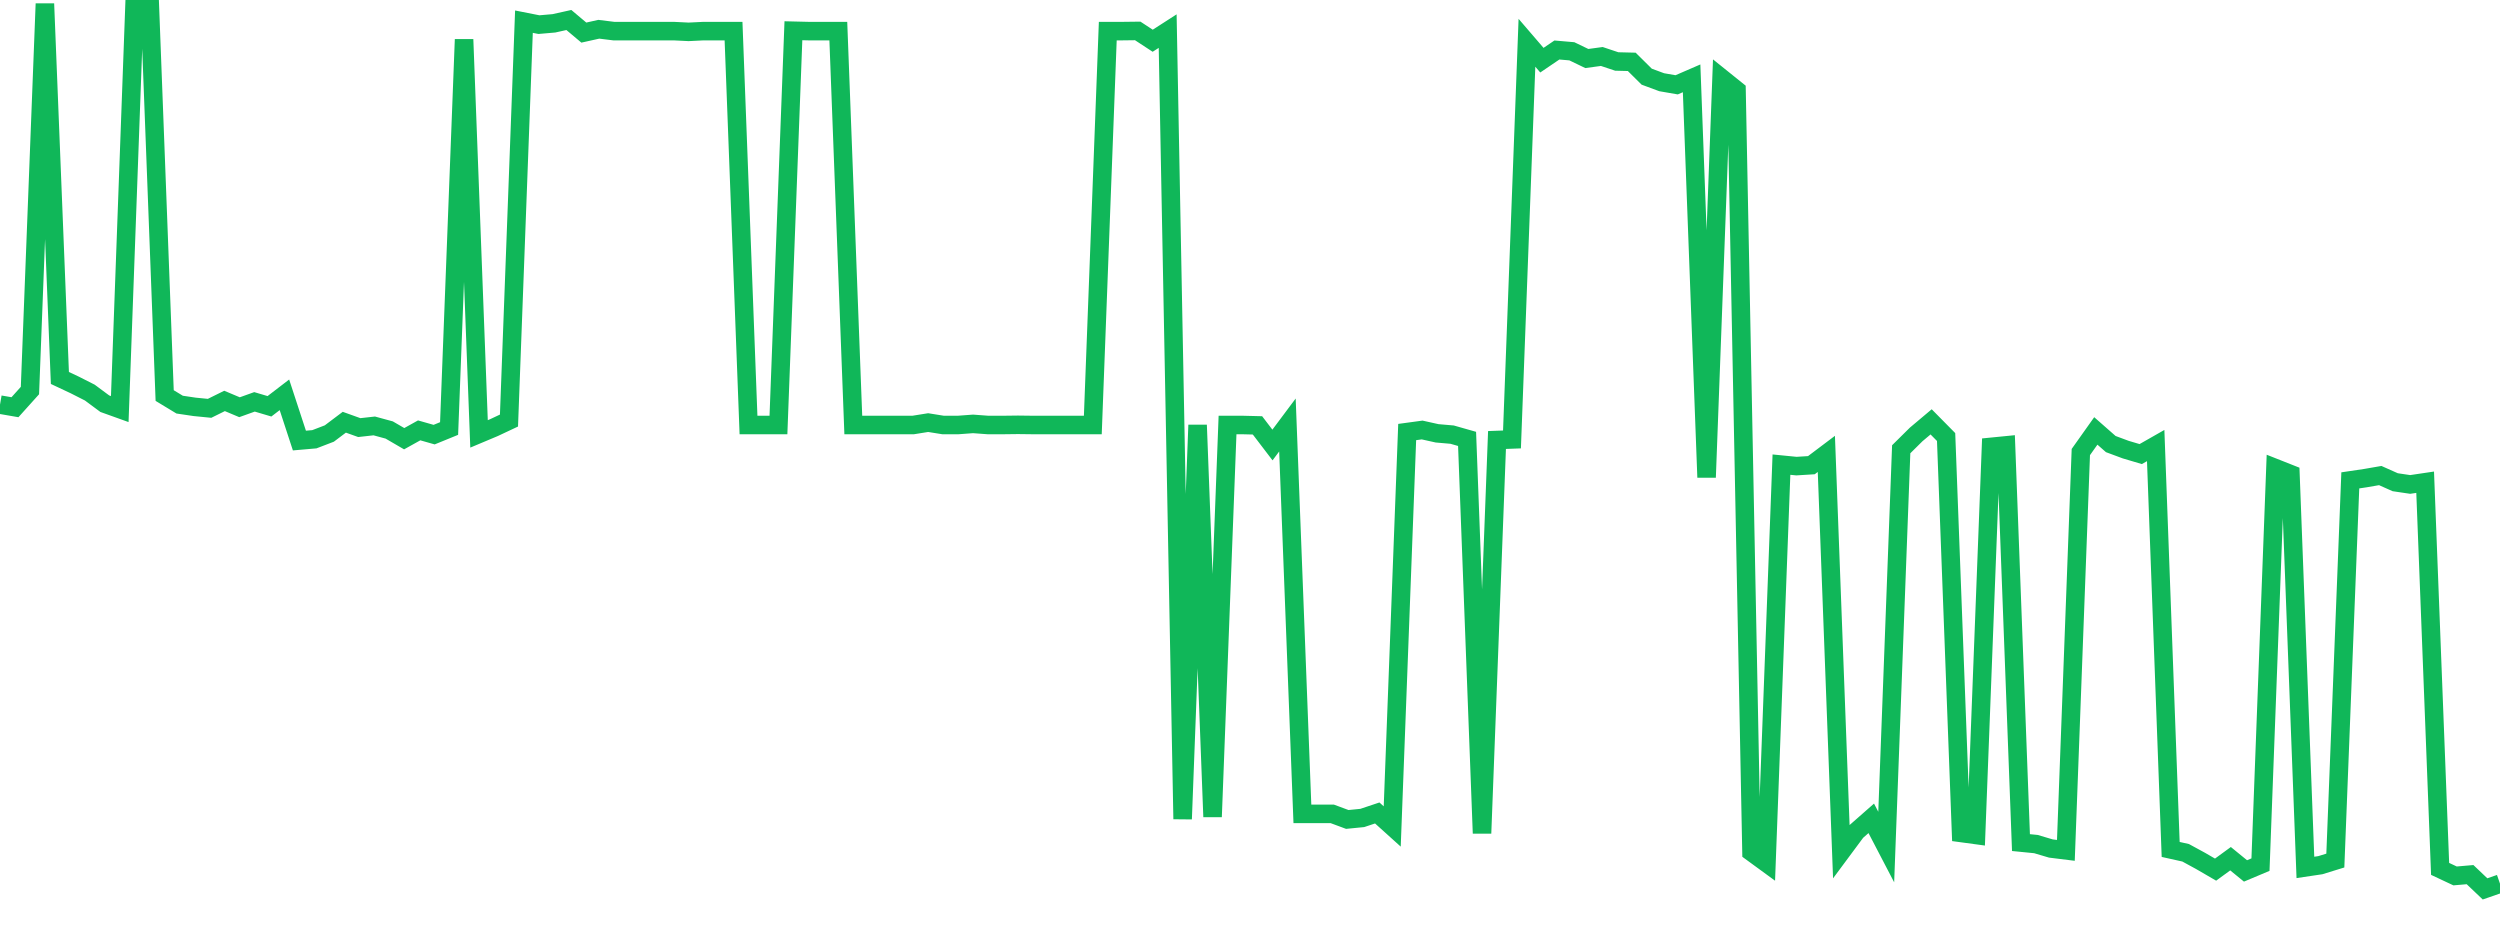 <?xml version="1.0" standalone="no"?>
<!DOCTYPE svg PUBLIC "-//W3C//DTD SVG 1.1//EN" "http://www.w3.org/Graphics/SVG/1.1/DTD/svg11.dtd">
<svg width="135" height="50" viewBox="0 0 135 50" preserveAspectRatio="none" class="sparkline" xmlns="http://www.w3.org/2000/svg"
xmlns:xlink="http://www.w3.org/1999/xlink"><path  class="sparkline--line" d="M 0 21.85 L 0 21.85 L 0.808 21.99 L 1.617 21.09 L 2.425 0.2 L 3.234 20.41 L 4.042 20.79 L 4.85 21.2 L 5.659 21.8 L 6.467 22.09 L 7.275 0 L 8.084 0.12 L 8.892 21.36 L 9.701 21.85 L 10.509 21.97 L 11.317 22.05 L 12.126 21.65 L 12.934 21.99 L 13.743 21.7 L 14.551 21.94 L 15.359 21.32 L 16.168 23.79 L 16.976 23.72 L 17.784 23.41 L 18.593 22.8 L 19.401 23.09 L 20.21 23 L 21.018 23.22 L 21.826 23.69 L 22.635 23.24 L 23.443 23.47 L 24.251 23.14 L 25.06 2.13 L 25.868 23.43 L 26.677 23.09 L 27.485 22.71 L 28.293 1.17 L 29.102 1.33 L 29.91 1.26 L 30.719 1.08 L 31.527 1.76 L 32.335 1.58 L 33.144 1.68 L 33.952 1.68 L 34.76 1.68 L 35.569 1.68 L 36.377 1.68 L 37.186 1.72 L 37.994 1.68 L 38.802 1.68 L 39.611 1.68 L 40.419 22.95 L 41.228 22.95 L 42.036 22.95 L 42.844 1.66 L 43.653 1.68 L 44.461 1.68 L 45.269 1.68 L 46.078 22.95 L 46.886 22.95 L 47.695 22.95 L 48.503 22.95 L 49.311 22.95 L 50.12 22.82 L 50.928 22.95 L 51.737 22.95 L 52.545 22.89 L 53.353 22.95 L 54.162 22.95 L 54.97 22.94 L 55.778 22.95 L 56.587 22.95 L 57.395 22.95 L 58.204 22.95 L 59.012 22.95 L 59.82 1.68 L 60.629 1.68 L 61.437 1.67 L 62.246 2.2 L 63.054 1.68 L 63.862 44.23 L 64.671 22.95 L 65.479 44.11 L 66.287 22.95 L 67.096 22.95 L 67.904 22.97 L 68.713 24.03 L 69.521 22.95 L 70.329 43.95 L 71.138 43.95 L 71.946 43.95 L 72.754 44.25 L 73.563 44.17 L 74.371 43.9 L 75.18 44.63 L 75.988 23.33 L 76.796 23.22 L 77.605 23.4 L 78.413 23.47 L 79.222 23.7 L 80.03 45 L 80.838 23.76 L 81.647 23.73 L 82.455 2.31 L 83.263 3.25 L 84.072 2.7 L 84.88 2.77 L 85.689 3.16 L 86.497 3.05 L 87.305 3.32 L 88.114 3.34 L 88.922 4.14 L 89.731 4.44 L 90.539 4.58 L 91.347 4.23 L 92.156 25.78 L 92.964 4.22 L 93.772 4.87 L 94.581 46.01 L 95.389 46.6 L 96.198 25.09 L 97.006 25.17 L 97.814 25.12 L 98.623 24.51 L 99.431 45.99 L 100.24 44.9 L 101.048 44.19 L 101.856 45.74 L 102.665 24.26 L 103.473 23.46 L 104.281 22.78 L 105.09 23.6 L 105.898 44.98 L 106.707 45.09 L 107.515 24.13 L 108.323 24.05 L 109.132 45.5 L 109.94 45.58 L 110.749 45.82 L 111.557 45.92 L 112.365 24.41 L 113.174 23.27 L 113.982 23.98 L 114.79 24.28 L 115.599 24.52 L 116.407 24.06 L 117.216 45.87 L 118.024 46.05 L 118.832 46.49 L 119.641 46.96 L 120.449 46.37 L 121.257 47.03 L 122.066 46.69 L 122.874 25.28 L 123.683 25.6 L 124.491 46.84 L 125.299 46.72 L 126.108 46.47 L 126.916 25.94 L 127.725 25.82 L 128.533 25.68 L 129.341 26.04 L 130.15 26.16 L 130.958 26.04 L 131.766 46.92 L 132.575 47.3 L 133.383 47.23 L 134.192 48 L 135 47.72" fill="none" stroke-width="1" stroke="#10b759"></path></svg>